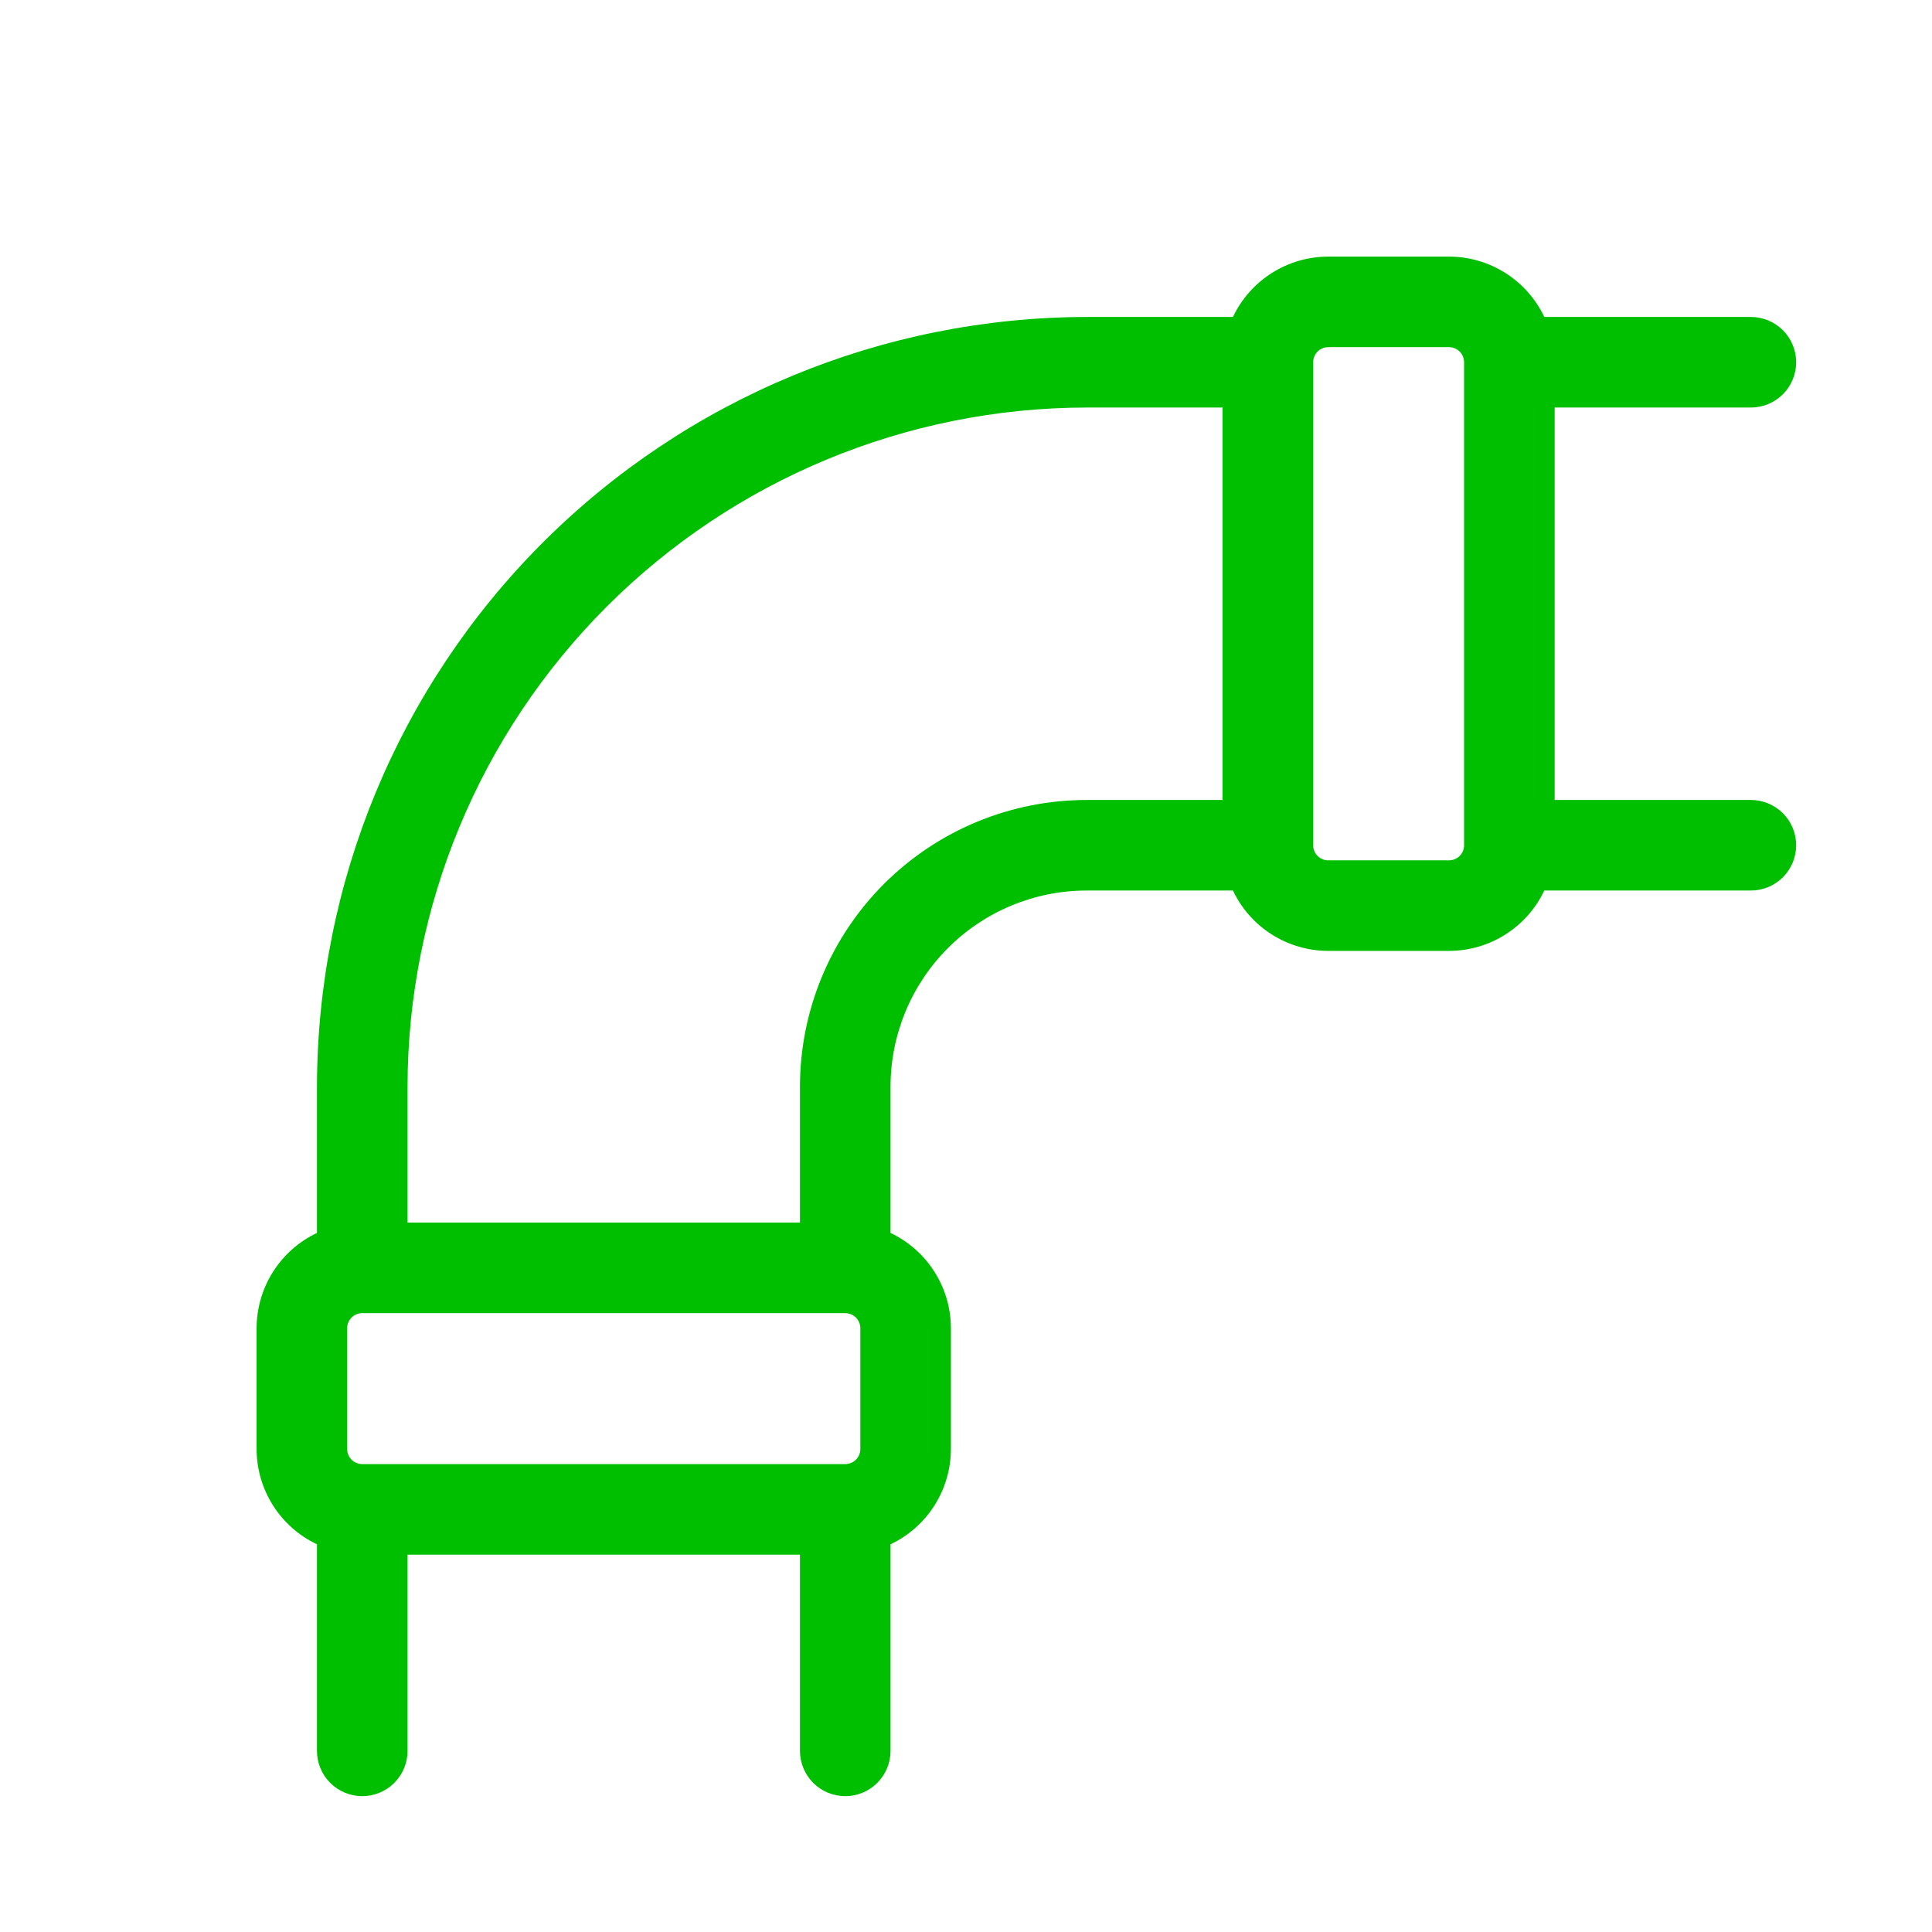 <svg width="64" height="64" viewBox="0 0 64 64" fill="none" xmlns="http://www.w3.org/2000/svg">
<path d="M58 26.5H51.5V13.5H58C58.398 13.5 58.779 13.342 59.061 13.061C59.342 12.779 59.5 12.398 59.5 12C59.5 11.602 59.342 11.221 59.061 10.939C58.779 10.658 58.398 10.5 58 10.5H51.157C50.874 9.902 50.427 9.397 49.868 9.043C49.309 8.689 48.661 8.501 48 8.5H44C43.339 8.501 42.691 8.689 42.132 9.043C41.573 9.397 41.126 9.902 40.843 10.5H36C29.239 10.508 22.758 13.197 17.977 17.977C13.197 22.758 10.508 29.239 10.5 36V40.843C9.902 41.126 9.397 41.573 9.043 42.132C8.689 42.691 8.501 43.339 8.5 44V48C8.501 48.661 8.689 49.309 9.043 49.868C9.397 50.427 9.902 50.874 10.5 51.157V58C10.5 58.398 10.658 58.779 10.939 59.061C11.221 59.342 11.602 59.5 12 59.5C12.398 59.5 12.779 59.342 13.061 59.061C13.342 58.779 13.5 58.398 13.5 58V51.5H26.5V58C26.5 58.398 26.658 58.779 26.939 59.061C27.221 59.342 27.602 59.5 28 59.5C28.398 59.5 28.779 59.342 29.061 59.061C29.342 58.779 29.5 58.398 29.5 58V51.157C30.098 50.874 30.603 50.427 30.957 49.868C31.311 49.309 31.499 48.661 31.5 48V44C31.499 43.339 31.311 42.691 30.957 42.132C30.603 41.573 30.098 41.126 29.5 40.843V36C29.5 34.276 30.185 32.623 31.404 31.404C32.623 30.185 34.276 29.5 36 29.5H40.843C41.126 30.098 41.573 30.603 42.132 30.957C42.691 31.311 43.339 31.499 44 31.5H48C48.661 31.499 49.309 31.311 49.868 30.957C50.427 30.603 50.874 30.098 51.157 29.5H58C58.398 29.5 58.779 29.342 59.061 29.061C59.342 28.779 59.5 28.398 59.5 28C59.5 27.602 59.342 27.221 59.061 26.939C58.779 26.658 58.398 26.5 58 26.5ZM28 43.5C28.133 43.5 28.26 43.553 28.354 43.646C28.447 43.74 28.5 43.867 28.5 44V48C28.5 48.133 28.447 48.26 28.354 48.354C28.26 48.447 28.133 48.5 28 48.5H12C11.867 48.5 11.74 48.447 11.646 48.354C11.553 48.26 11.5 48.133 11.5 48V44C11.5 43.867 11.553 43.74 11.646 43.646C11.74 43.553 11.867 43.5 12 43.5H28ZM26.5 36V40.5H13.5V36C13.507 30.035 15.879 24.316 20.097 20.097C24.316 15.879 30.035 13.507 36 13.5H40.5V26.5H36C33.48 26.5 31.064 27.501 29.282 29.282C27.501 31.064 26.5 33.48 26.5 36ZM48 28.5H44C43.867 28.5 43.74 28.447 43.646 28.354C43.553 28.26 43.5 28.133 43.5 28V12C43.5 11.867 43.553 11.74 43.646 11.646C43.74 11.553 43.867 11.5 44 11.5H48C48.133 11.5 48.26 11.553 48.354 11.646C48.447 11.74 48.5 11.867 48.5 12V28C48.5 28.133 48.447 28.26 48.354 28.354C48.26 28.447 48.133 28.5 48 28.5Z" fill="#00BE00"/>
</svg>
